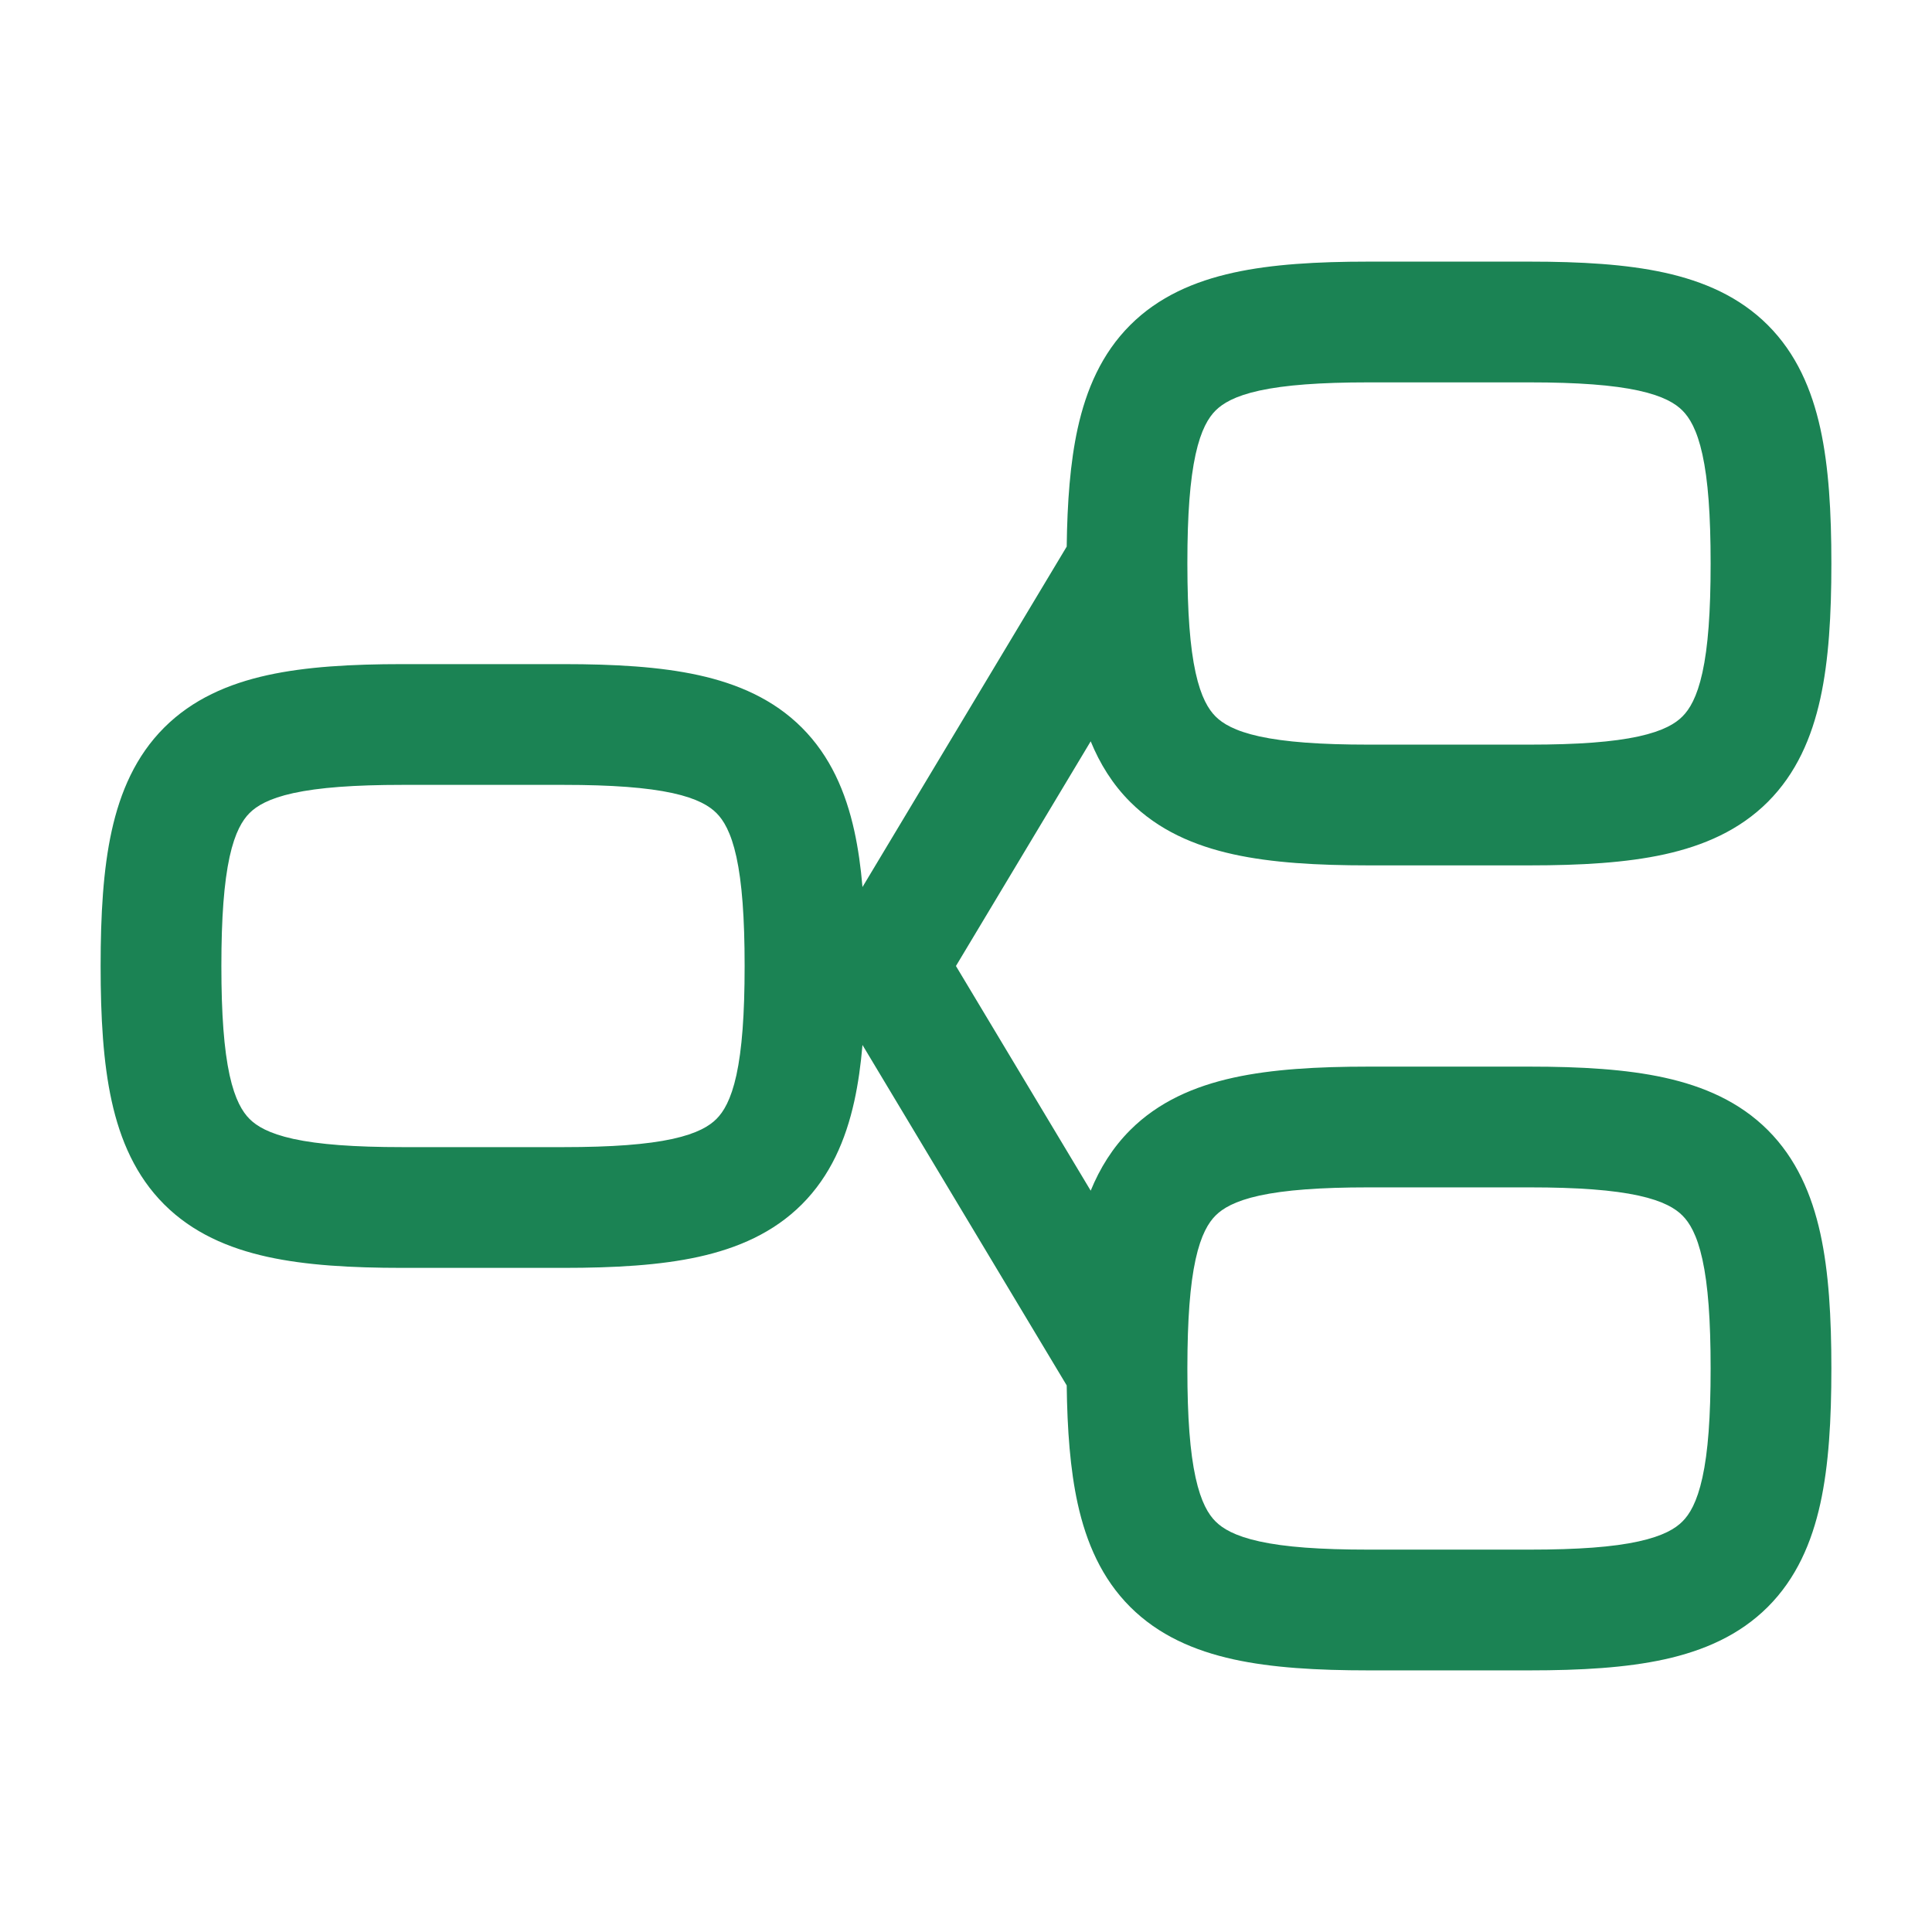 <svg xmlns='http://www.w3.org/2000/svg' width='24' height='24' viewBox='0 0 24 24' fill='none'><path fill-rule='evenodd' clip-rule='evenodd' d='M17 3.25C16.363 3.25 15.801 3.282 15.323 3.387C14.837 3.494 14.392 3.686 14.039 4.039C13.686 4.392 13.494 4.837 13.387 5.323C13.294 5.748 13.258 6.239 13.251 6.79L10.714 11.019C10.693 10.771 10.66 10.538 10.613 10.323C10.506 9.837 10.314 9.392 9.961 9.039C9.608 8.686 9.163 8.494 8.677 8.387C8.199 8.282 7.637 8.25 7 8.25H5C4.363 8.25 3.801 8.282 3.323 8.387C2.837 8.494 2.392 8.686 2.039 9.039C1.686 9.392 1.494 9.837 1.387 10.323C1.282 10.801 1.25 11.363 1.25 12C1.25 12.637 1.282 13.199 1.387 13.677C1.494 14.163 1.686 14.608 2.039 14.961C2.392 15.314 2.837 15.506 3.323 15.613C3.801 15.718 4.363 15.75 5 15.75H7C7.637 15.75 8.199 15.718 8.677 15.613C9.163 15.506 9.608 15.314 9.961 14.961C10.314 14.608 10.506 14.163 10.613 13.677C10.66 13.462 10.693 13.229 10.714 12.981L13.251 17.21C13.258 17.761 13.294 18.252 13.387 18.677C13.494 19.163 13.686 19.608 14.039 19.961C14.392 20.314 14.837 20.506 15.323 20.613C15.801 20.718 16.363 20.75 17 20.75H19C19.637 20.75 20.199 20.718 20.677 20.613C21.163 20.506 21.608 20.314 21.961 19.961C22.314 19.608 22.506 19.163 22.613 18.677C22.718 18.199 22.75 17.637 22.75 17C22.75 16.363 22.718 15.801 22.613 15.323C22.506 14.837 22.314 14.392 21.961 14.039C21.608 13.686 21.163 13.494 20.677 13.387C20.199 13.282 19.637 13.25 19 13.25H17C16.363 13.25 15.801 13.282 15.323 13.387C14.837 13.494 14.392 13.686 14.039 14.039C13.82 14.258 13.663 14.513 13.549 14.791L11.875 12L13.549 9.209C13.663 9.487 13.82 9.742 14.039 9.961C14.392 10.314 14.837 10.506 15.323 10.613C15.801 10.718 16.363 10.75 17 10.75H19C19.637 10.75 20.199 10.718 20.677 10.613C21.163 10.506 21.608 10.314 21.961 9.961C22.314 9.608 22.506 9.163 22.613 8.677C22.718 8.199 22.75 7.637 22.75 7C22.75 6.363 22.718 5.801 22.613 5.323C22.506 4.837 22.314 4.392 21.961 4.039C21.608 3.686 21.163 3.494 20.677 3.387C20.199 3.282 19.637 3.25 19 3.25H17ZM14.75 7.013C14.75 7.005 14.75 6.996 14.75 6.988C14.75 6.39 14.783 5.96 14.852 5.645C14.92 5.336 15.013 5.187 15.1 5.1C15.187 5.013 15.336 4.92 15.645 4.852C15.963 4.783 16.396 4.75 17 4.75H19C19.604 4.75 20.038 4.783 20.355 4.852C20.664 4.92 20.814 5.013 20.9 5.1C20.987 5.187 21.08 5.336 21.148 5.645C21.218 5.963 21.25 6.396 21.25 7C21.25 7.604 21.218 8.037 21.148 8.355C21.08 8.664 20.987 8.813 20.9 8.9C20.814 8.987 20.664 9.08 20.355 9.148C20.038 9.217 19.604 9.25 19 9.25H17C16.396 9.25 15.963 9.217 15.645 9.148C15.336 9.08 15.187 8.987 15.1 8.9C15.013 8.813 14.92 8.664 14.852 8.355C14.783 8.04 14.751 7.611 14.75 7.013ZM14.75 17.012C14.75 17.61 14.783 18.04 14.852 18.355C14.92 18.664 15.013 18.814 15.1 18.9C15.187 18.987 15.336 19.08 15.645 19.148C15.963 19.218 16.396 19.25 17 19.25H19C19.604 19.25 20.038 19.218 20.355 19.148C20.664 19.08 20.814 18.987 20.9 18.9C20.987 18.814 21.08 18.664 21.148 18.355C21.218 18.038 21.25 17.604 21.25 17C21.25 16.396 21.218 15.963 21.148 15.645C21.08 15.336 20.987 15.187 20.9 15.1C20.814 15.013 20.664 14.92 20.355 14.852C20.038 14.783 19.604 14.75 19 14.75H17C16.396 14.75 15.963 14.783 15.645 14.852C15.336 14.92 15.187 15.013 15.1 15.1C15.013 15.187 14.92 15.336 14.852 15.645C14.783 15.96 14.751 16.389 14.75 16.987M2.75 12C2.75 11.396 2.783 10.963 2.852 10.645C2.92 10.336 3.013 10.187 3.1 10.1C3.187 10.013 3.336 9.92 3.645 9.852C3.963 9.783 4.396 9.75 5 9.75H7C7.604 9.75 8.037 9.783 8.355 9.852C8.664 9.92 8.813 10.013 8.9 10.1C8.987 10.187 9.08 10.336 9.148 10.645C9.217 10.963 9.25 11.396 9.25 12C9.25 12.604 9.217 13.037 9.148 13.355C9.08 13.664 8.987 13.813 8.9 13.9C8.813 13.987 8.664 14.08 8.355 14.148C8.037 14.217 7.604 14.25 7 14.25H5C4.396 14.25 3.963 14.217 3.645 14.148C3.336 14.08 3.187 13.987 3.1 13.9C3.013 13.813 2.92 13.664 2.852 13.355C2.783 13.037 2.75 12.604 2.75 12Z' fill='#1B8354'/></svg>